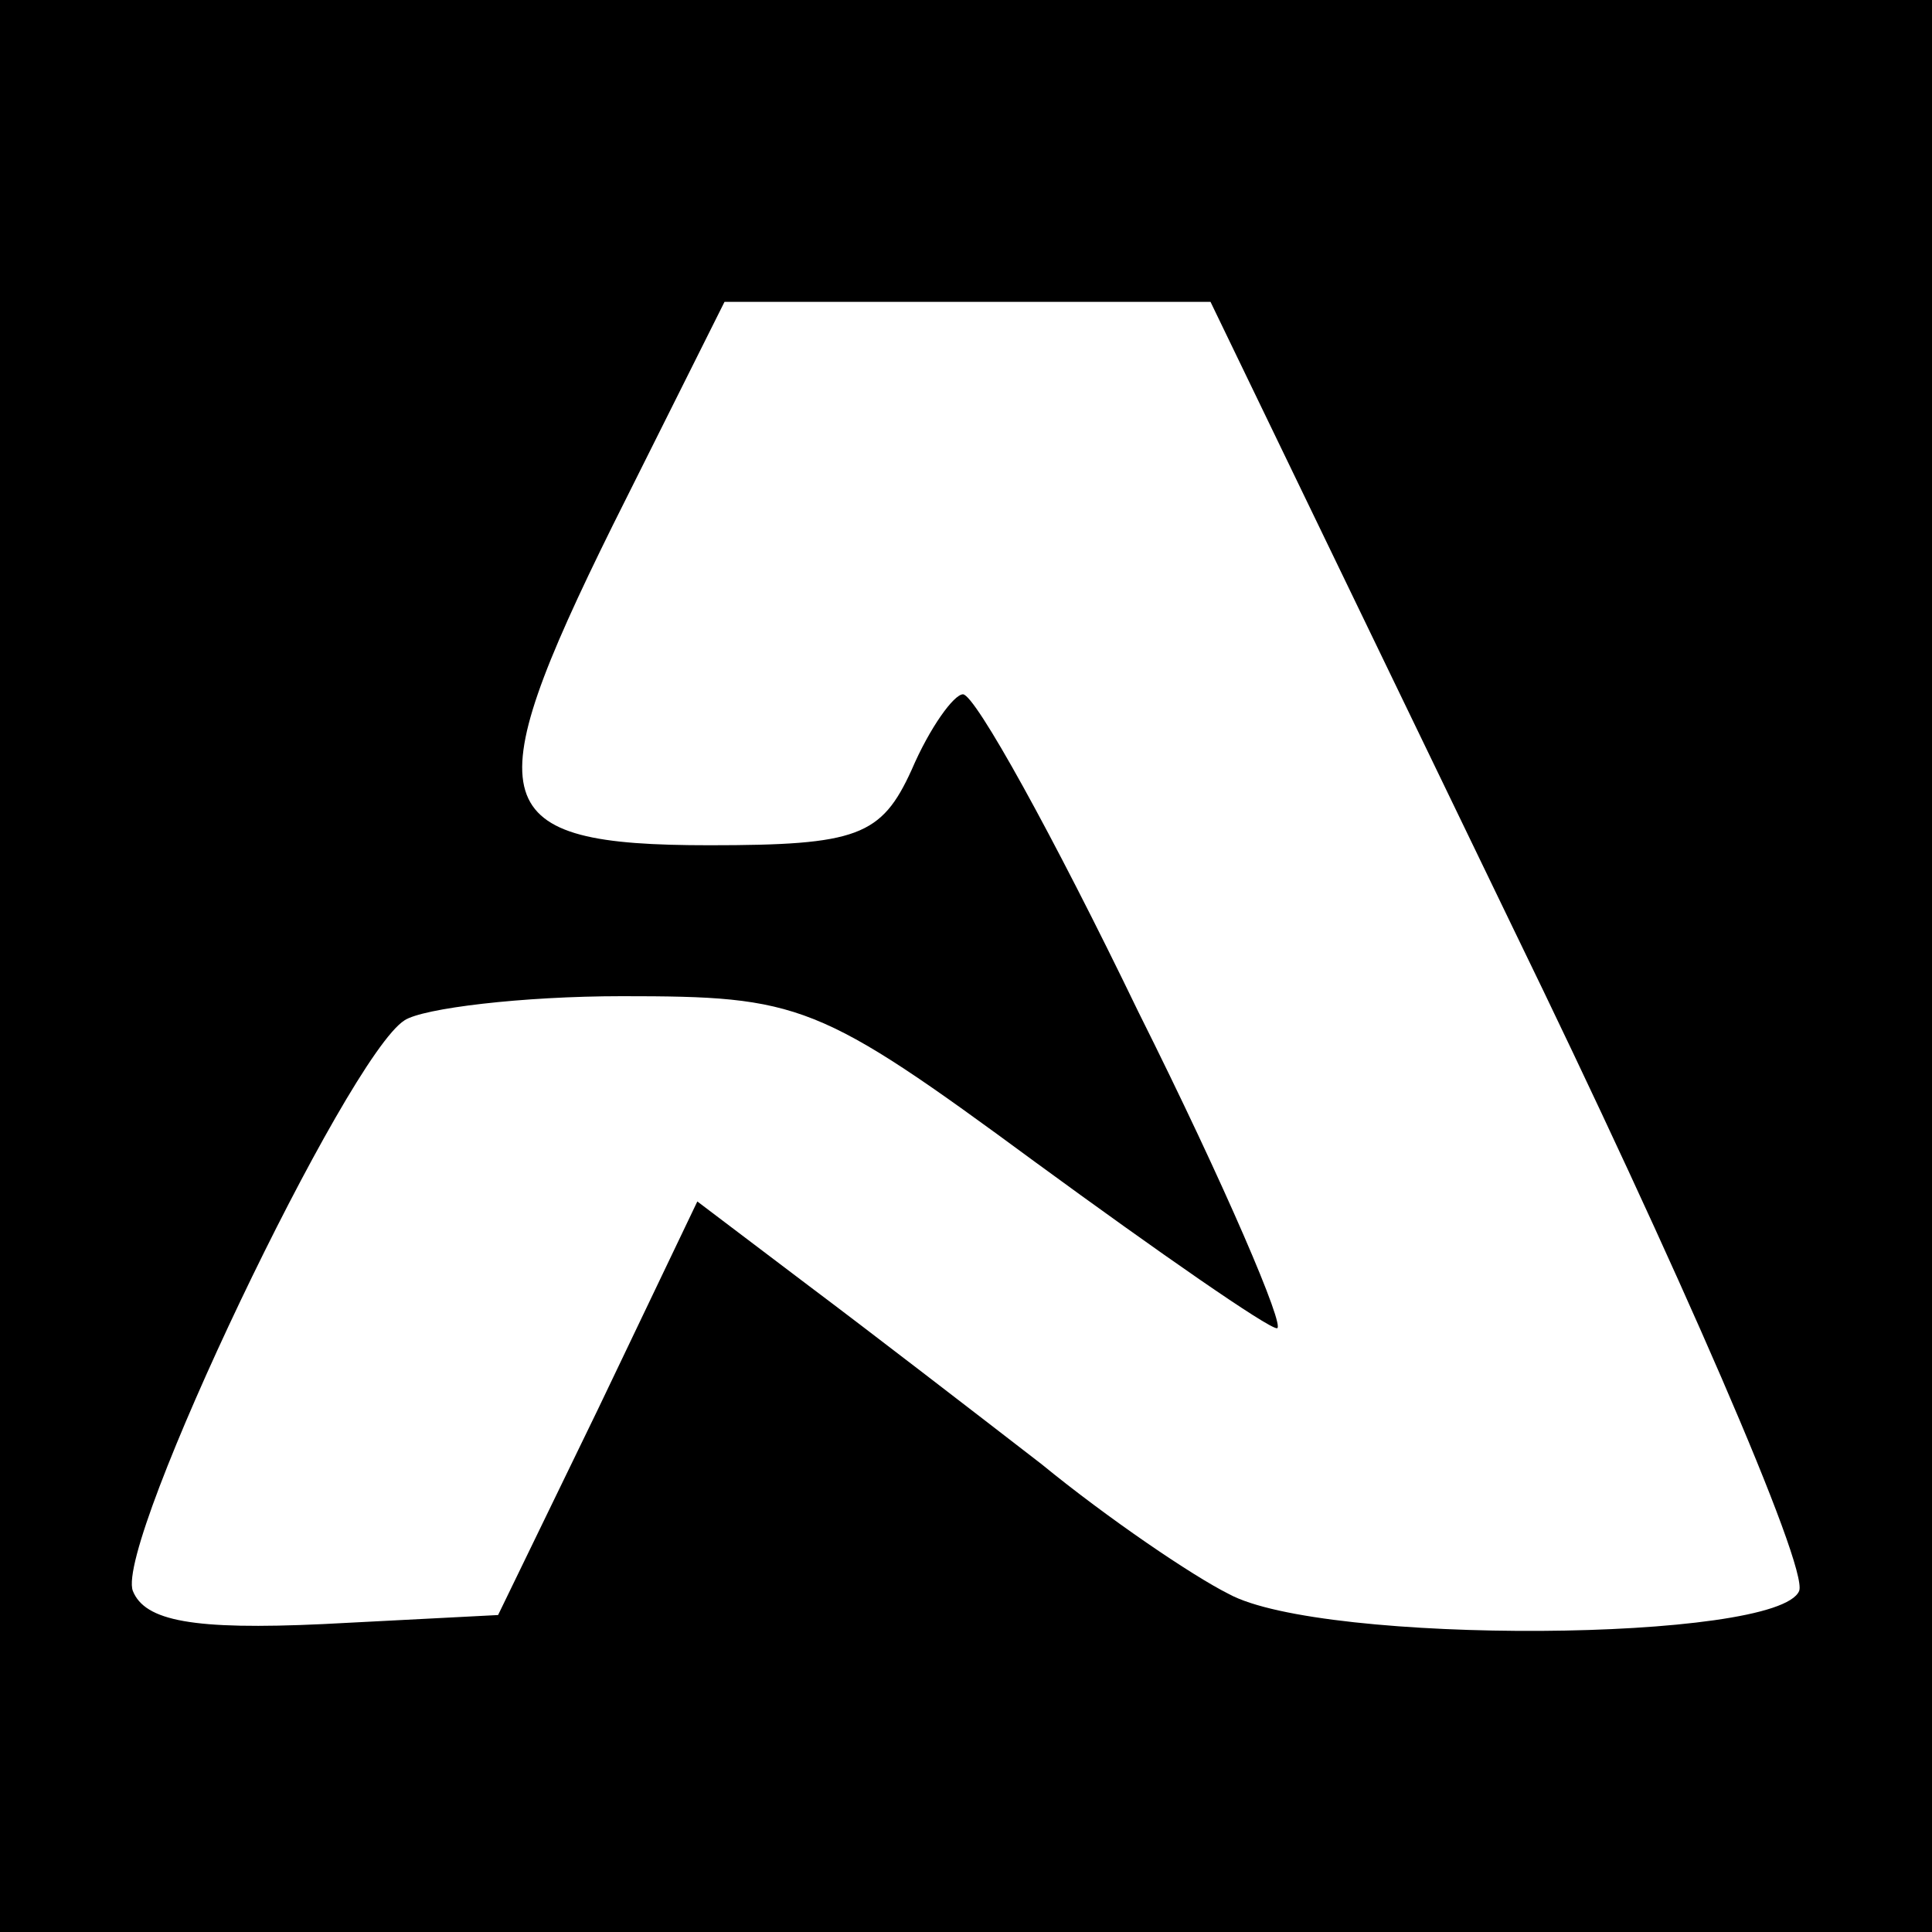 <?xml version="1.0" standalone="no"?>
<!DOCTYPE svg PUBLIC "-//W3C//DTD SVG 20010904//EN"
 "http://www.w3.org/TR/2001/REC-SVG-20010904/DTD/svg10.dtd">
<svg version="1.0" xmlns="http://www.w3.org/2000/svg"
 width="64pt" height="64pt" viewBox="0 0 64 64"
 preserveAspectRatio="xMidYMid meet">

<g transform="translate(0,64) scale(0.1,-0.1)"
fill="#000000" stroke="none">
<path d="M0 320 l0 -320 320 0 320 0 0 320 0 320 -320 0 -320 0 0 -320z m501
13 c55 -113 98 -212 95 -220 -7 -17 -158 -18 -189 -1 -12 6 -40 25 -62 43 -22
17 -57 44 -77 59 l-37 28 -33 -69 -33 -68 -58 -3 c-43 -2 -59 1 -63 11 -6 16
71 177 90 189 6 4 39 8 72 8 59 0 65 -2 137 -55 41 -30 77 -55 80 -55 3 0 -17
47 -46 105 -28 58 -54 105 -58 105 -3 0 -11 -11 -17 -25 -10 -22 -18 -25 -67
-25 -74 0 -78 13 -32 106 l37 74 80 0 81 0 100 -207z"/>
</g>
</svg>
